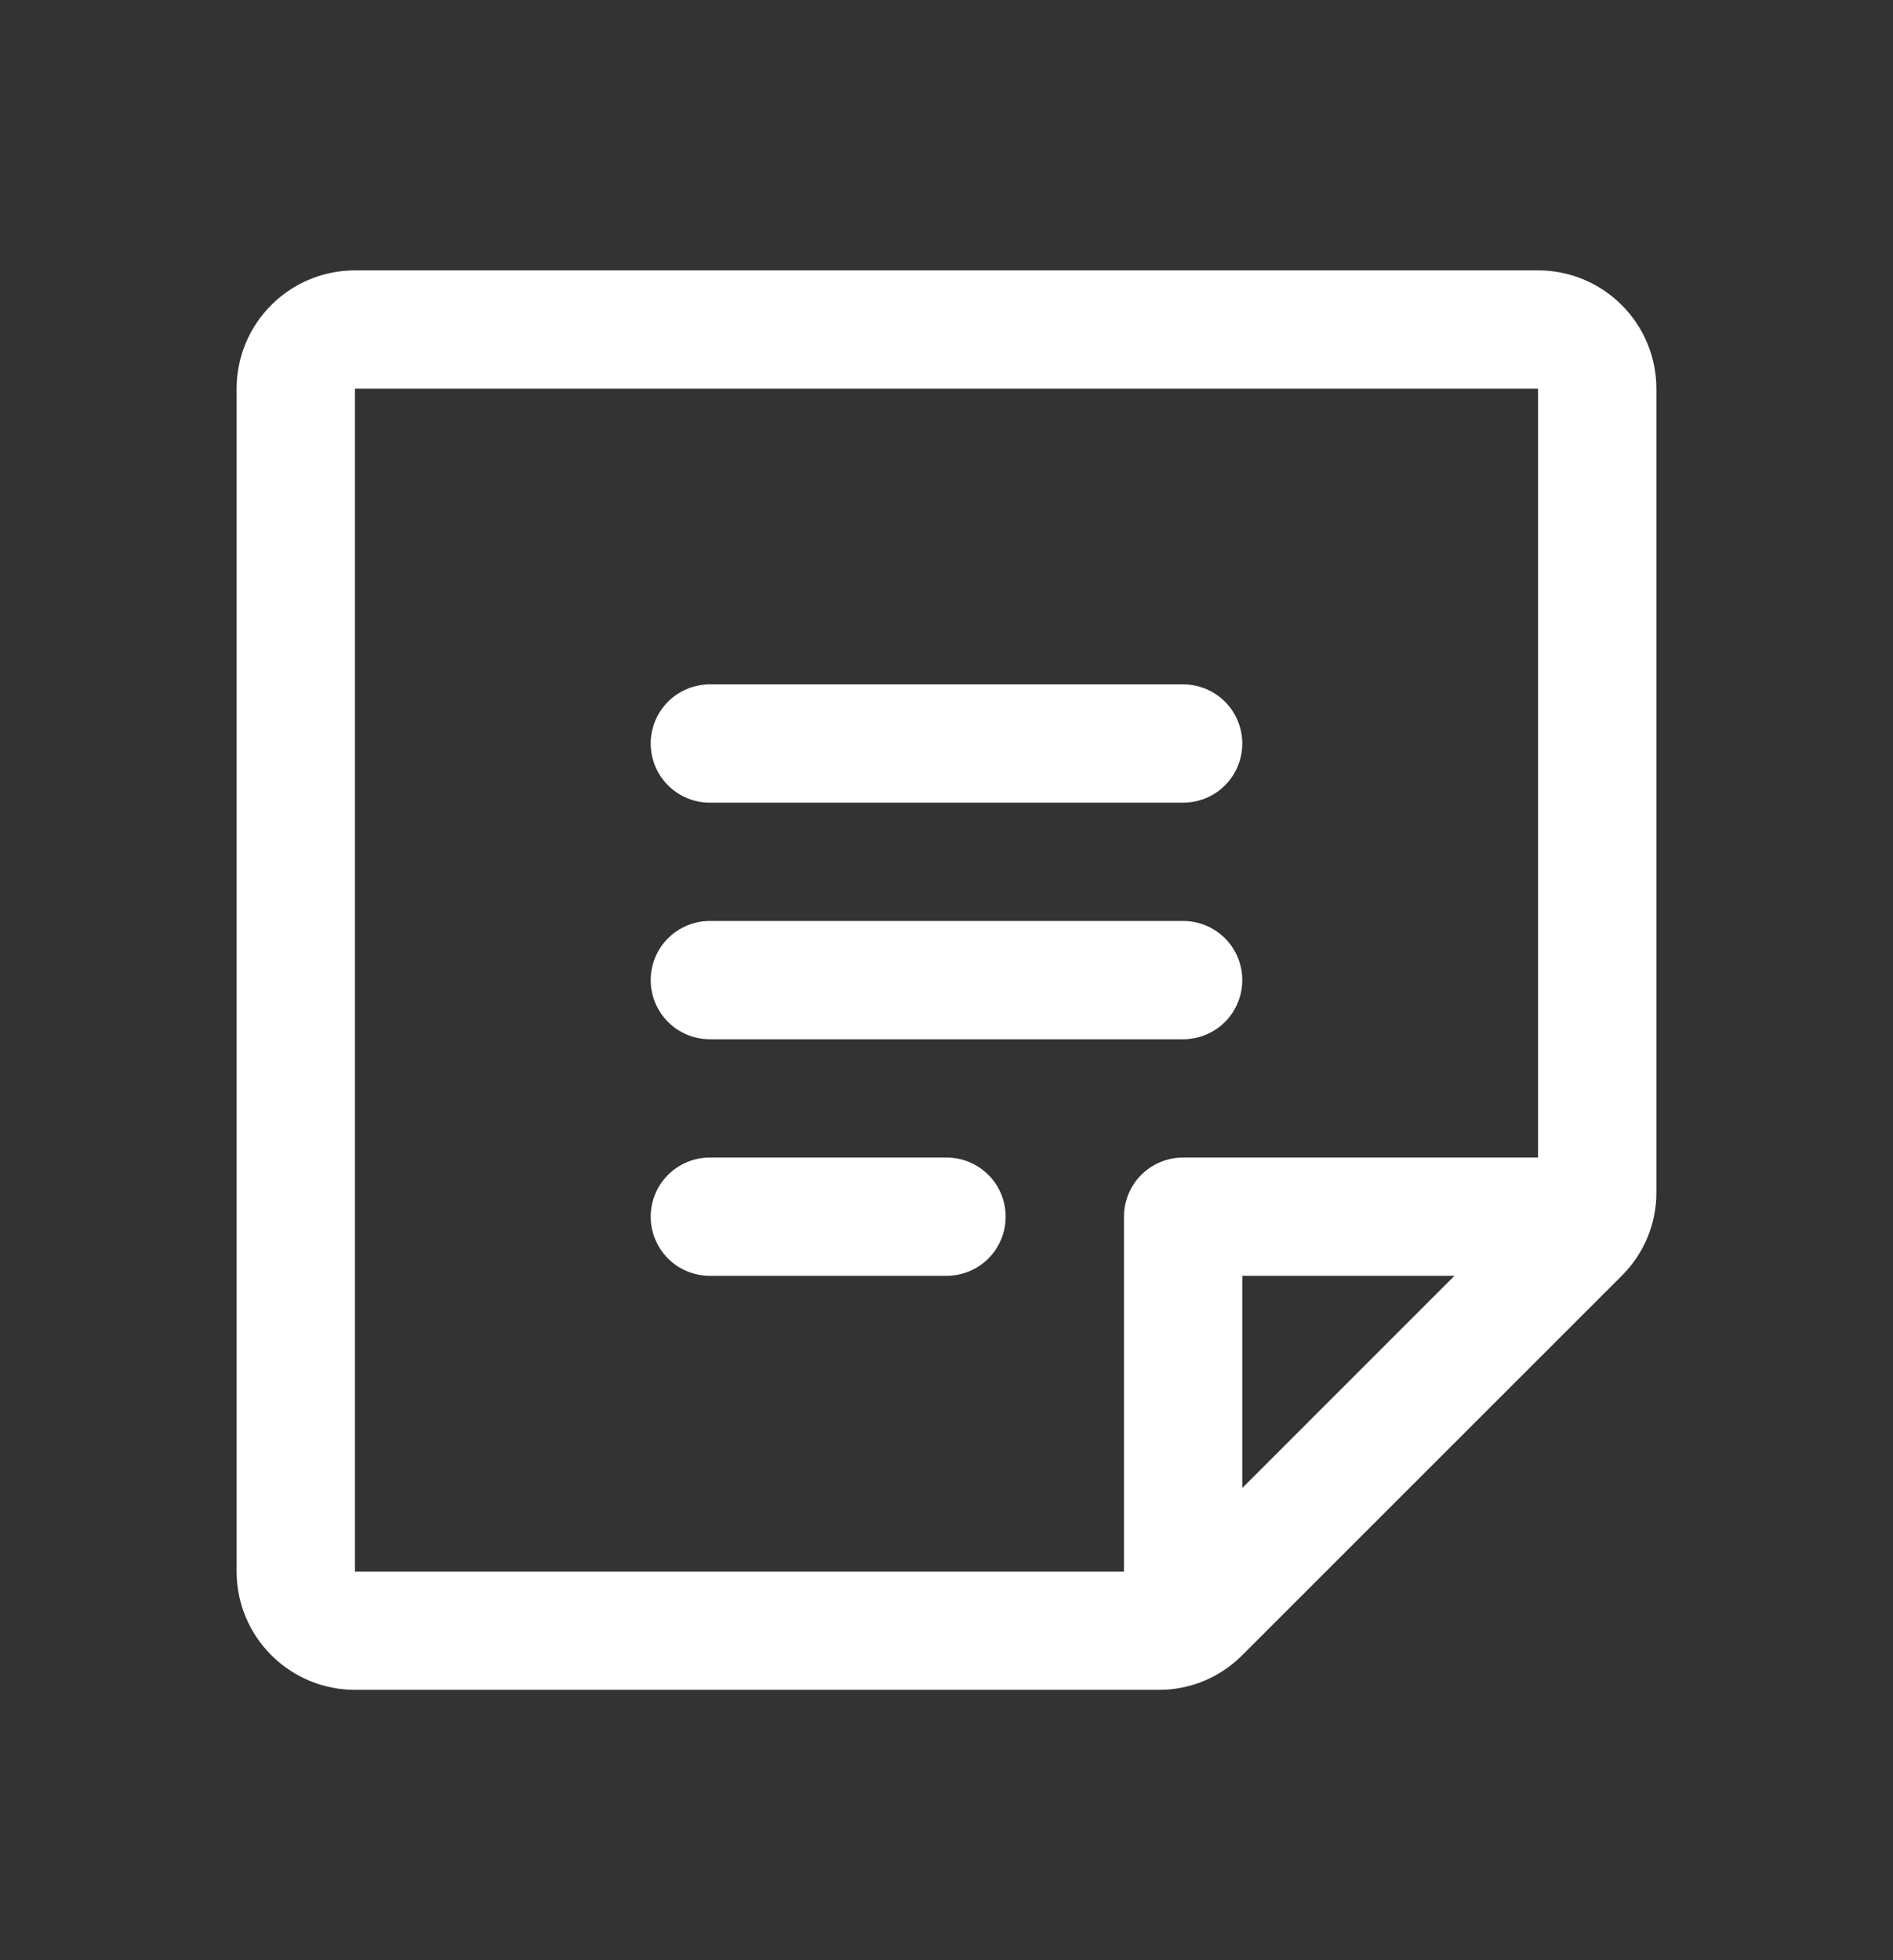 <svg width="28" height="29" viewBox="0 0 28 29" fill="none" xmlns="http://www.w3.org/2000/svg">
<rect x="0" y="0" width="28" height="29" fill="#333333" stroke="none"/>
<path d="M9.625 11C9.625 10.768 9.717 10.545 9.881 10.381C10.045 10.217 10.268 10.125 10.5 10.125H17.5C17.732 10.125 17.955 10.217 18.119 10.381C18.283 10.545 18.375 10.768 18.375 11C18.375 11.232 18.283 11.455 18.119 11.619C17.955 11.783 17.732 11.875 17.5 11.875H10.5C10.268 11.875 10.045 11.783 9.881 11.619C9.717 11.455 9.625 11.232 9.625 11ZM10.5 15.375H17.5C17.732 15.375 17.955 15.283 18.119 15.119C18.283 14.955 18.375 14.732 18.375 14.5C18.375 14.268 18.283 14.045 18.119 13.881C17.955 13.717 17.732 13.625 17.5 13.625H10.5C10.268 13.625 10.045 13.717 9.881 13.881C9.717 14.045 9.625 14.268 9.625 14.5C9.625 14.732 9.717 14.955 9.881 15.119C10.045 15.283 10.268 15.375 10.5 15.375ZM14 17.125H10.5C10.268 17.125 10.045 17.217 9.881 17.381C9.717 17.545 9.625 17.768 9.625 18C9.625 18.232 9.717 18.455 9.881 18.619C10.045 18.783 10.268 18.875 10.5 18.875H14C14.232 18.875 14.455 18.783 14.619 18.619C14.783 18.455 14.875 18.232 14.875 18C14.875 17.768 14.783 17.545 14.619 17.381C14.455 17.217 14.232 17.125 14 17.125ZM24.5 5.75V17.638C24.501 17.868 24.456 18.096 24.368 18.308C24.28 18.52 24.15 18.713 23.987 18.875L18.375 24.487C18.213 24.65 18.02 24.78 17.808 24.868C17.596 24.956 17.368 25.001 17.138 25H5.25C4.786 25 4.341 24.816 4.013 24.487C3.684 24.159 3.5 23.714 3.5 23.25V5.75C3.5 5.286 3.684 4.841 4.013 4.513C4.341 4.184 4.786 4 5.25 4H22.75C23.214 4 23.659 4.184 23.987 4.513C24.316 4.841 24.5 5.286 24.5 5.75ZM5.25 23.25H16.625V18C16.625 17.768 16.717 17.545 16.881 17.381C17.045 17.217 17.268 17.125 17.5 17.125H22.75V5.75H5.25V23.25ZM18.375 18.875V22.014L21.513 18.875H18.375Z" fill="white"/>
</svg>
